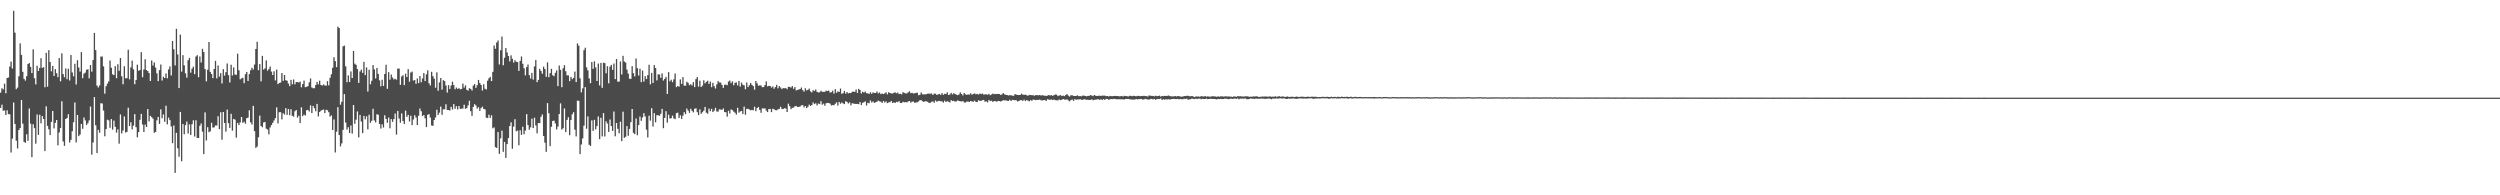 <?xml version="1.0" encoding="UTF-8"?>
<svg xmlns="http://www.w3.org/2000/svg" width="1920" height="150">
  <path d="M0 71.158h1v11.726H0zM1 67.789h1v12.578H1zM2 68.671h1v16.392H2zM3 64.252h1v20.532H3zM4 71.647h1v16.677H4zM5 59.926h1v24.813H5zM6 59.483h1v28.125H6zM7 51.131h1v36.676H7zM8 47.328h1v69.835H8zM9 52.656h1v53.777H9zM10 8.285h1v70.462H10zM11 25.105h1v70.069H11zM12 68.487h1v39.533H12zM13 67.295h1v46.747H13zM14 58.550h1v41.266H14zM15 33.315h1v65.050H15zM16 42.175h1v34.662H16zM17 55.150h1v39.852H17zM18 60.560h1v48.406H18zM19 61.877h1v47.781H19zM20 58.493h1v44.605H20zM21 49.201h1v58.990H21zM22 48.420h1v34.893H22zM23 51.365h1v43.633H23zM24 56.118h1v64.608H24zM25 37.882h1v57.550H25zM26 60.089h1v38.319H26zM27 64.793h1v45.551H27zM28 50.483h1v37.406H28zM29 54.480h1v49.082H29zM30 52.128h1v35.975H30zM31 44.700h1v50.005H31zM32 52.108h1v37.049H32zM33 51.633h1v39.744H33zM34 67.036h1v48.975H34zM35 40.600h1v41.039H35zM36 66.620h1v30.042H36zM37 38.526h1v60.741H37zM38 47.656h1v56.052H38zM39 54.774h1v38.889H39zM40 50.583h1v34.654H40zM41 58.318h1v40.283H41zM42 53.094h1v41.224H42zM43 56.201h1v35.954H43zM44 59.301h1v52.314H44zM45 44.585h1v57.135H45zM46 62.468h1v35.760H46zM47 40.977h1v36.799H47zM48 56.897h1v51.767H48zM49 59.343h1v52.644H49zM50 52.558h1v38.833H50zM51 60.804h1v29.757H51zM52 52.797h1v34.886H52zM53 61.811h1v47.674H53zM54 42.252h1v65.167H54zM55 55.668h1v45.092H55zM56 58.557h1v35.353H56zM57 48.989h1v29.681H57zM58 64.923h1v44.510H58zM59 46.213h1v42.088H59zM60 51.880h1v52.657H60zM61 54.979h1v48.349H61zM62 40.039h1v55.145H62zM63 60.049h1v38.884H63zM64 56.513h1v33.719H64zM65 55.741h1v36.738H65zM66 53.546h1v42.420H66zM67 53.217h1v41.393H67zM68 60.145h1v32.322H68zM69 49.918h1v31.905H69zM70 55.054h1v63.733H70zM71 46.140h1v63.304H71zM72 25.225h1v49.305H72zM73 38.506h1v57.766H73zM74 65.686h1v51.884H74zM75 67.196h1v32.535H75zM76 65.592h1v36.284H76zM77 43.492h1v35.765H77zM78 43.354h1v36.142H78zM79 50.946h1v33.985H79zM80 71.925h1v32.745H80zM81 66.221h1v32.882H81zM82 64.266h1v27.642H82zM83 62.497h1v29.995H83zM84 46.496h1v51.673H84zM85 52.043h1v39.407H85zM86 57.079h1v42.445H86zM87 57.727h1v34.916H87zM88 50.806h1v46.535H88zM89 60.068h1v41.770H89zM90 49.333h1v49.982H90zM91 54.354h1v56.007H91zM92 44.550h1v43.381H92zM93 58.555h1v43.958H93zM94 64.738h1v35.536H94zM95 50.906h1v38.525H95zM96 60.086h1v41.686H96zM97 60.064h1v41.205H97zM98 38.176h1v44.544H98zM99 60.920h1v35.892H99zM100 51.715h1v42.210H100zM101 46.550h1v52.820H101zM102 53.265h1v43.195H102zM103 64.686h1v22.981H103zM104 61.450h1v36.231H104zM105 49.653h1v55.802H105zM106 54.302h1v47.160H106zM107 53.808h1v38.208H107zM108 40.015h1v47.422H108zM109 59.307h1v36.310H109zM110 53.357h1v48.042H110zM111 45.503h1v50.198H111zM112 53.765h1v43.797H112zM113 54.618h1v29.130H113zM114 56.139h1v37.110H114zM115 62.168h1v26.746H115zM116 46.460h1v43.503H116zM117 50.311h1v40.890H117zM118 47.904h1v54.014H118zM119 51.900h1v49.416H119zM120 56.340h1v36.079H120zM121 62.307h1v27.483H121zM122 53.838h1v41.332H122zM123 49.573h1v34.464H123zM124 61.871h1v28.976H124zM125 58.889h1v29.039H125zM126 59.904h1v33.651H126zM127 56.420h1v24.798H127zM128 60.175h1v35.360H128zM129 53.293h1v37.087H129zM130 50.991h1v41.255H130zM131 57.941h1v39.158H131zM132 31.498h1v78.461H132zM133 37.852h1v58.496H133zM134 50.239h1v82.509H134zM135 22.123h1v79.894H135zM136 41.837h1v72.036H136zM137 67.639h1v52.758H137zM138 26.598h1v59.343H138zM139 54.998h1v68.838H139zM140 42.366h1v52.849H140zM141 50.163h1v52.939H141zM142 56.323h1v39.762H142zM143 59.660h1v33.744H143zM144 46.275h1v56.288H144zM145 44.440h1v51.102H145zM146 55.821h1v47.840H146zM147 52.746h1v42.679H147zM148 51.184h1v41.256H148zM149 56.957h1v47.893H149zM150 43.426h1v48.951H150zM151 42.377h1v63.551H151zM152 59.294h1v46.665H152zM153 43.362h1v53.245H153zM154 47.978h1v46.856H154zM155 37.459h1v63.654H155zM156 39.957h1v78.351H156zM157 53.086h1v33.218H157zM158 62.467h1v45.427H158zM159 53.541h1v44.173H159zM160 32.274h1v69.272H160zM161 55.195h1v45.634H161zM162 56.842h1v37.488H162zM163 60.027h1v37.952H163zM164 52.964h1v44.813H164zM165 46.741h1v49.566H165zM166 60.207h1v36.196H166zM167 50.288h1v38.973H167zM168 58.846h1v40.315H168zM169 56.142h1v30.086H169zM170 64.088h1v43.232H170zM171 53.109h1v32.886H171zM172 58.076h1v36.334H172zM173 55.385h1v45.752H173zM174 48.752h1v35.437H174zM175 57.694h1v36.945H175zM176 63.342h1v34.838H176zM177 49.717h1v37.665H177zM178 57.944h1v42.409H178zM179 51.748h1v39.603H179zM180 57.218h1v34.710H180zM181 57.448h1v48.272H181zM182 41.215h1v53.174H182zM183 53.951h1v42.110H183zM184 60.915h1v33.122H184zM185 60.237h1v29.634H185zM186 59.689h1v34.684H186zM187 63.912h1v29.546H187zM188 56.994h1v38.041H188zM189 55.236h1v35.566H189zM190 62.204h1v28.172H190zM191 56.942h1v27.817H191zM192 53.941h1v40.008H192zM193 52.007h1v43.605H193zM194 53.423h1v27.860H194zM195 49.549h1v51.145H195zM196 37.654h1v75.888H196zM197 32.044h1v80.564H197zM198 53.911h1v51.541H198zM199 49.242h1v39.547H199zM200 62.446h1v34.301H200zM201 42.884h1v54.836H201zM202 53.457h1v40.651H202zM203 52.507h1v41.115H203zM204 46.363h1v52.465H204zM205 54.291h1v45.240H205zM206 53.033h1v50.167H206zM207 51.086h1v46.784H207zM208 54.978h1v41.054H208zM209 57.596h1v36.788H209zM210 54.733h1v37.792H210zM211 61.764h1v28.969H211zM212 53.438h1v29.065H212zM213 64.613h1v30.149H213zM214 63.704h1v22.468H214zM215 63.458h1v22.703H215zM216 56.068h1v35.651H216zM217 62.120h1v24.877H217zM218 57.625h1v30.359H218zM219 61.603h1v21.460H219zM220 62.006h1v26.233H220zM221 64.154h1v19.575H221zM222 66.146h1v22.364H222zM223 61.355h1v22.573H223zM224 64.729h1v24.258H224zM225 61.032h1v28.506H225zM226 64.757h1v20.689H226zM227 63.047h1v21.412H227zM228 63.021h1v27.305H228zM229 63.340h1v25.554H229zM230 62.651h1v31.860H230zM231 67.090h1v15.347H231zM232 64.568h1v24.606H232zM233 61.906h1v26.120H233zM234 66.994h1v21.734H234zM235 66.736h1v17.931H235zM236 66.141h1v18.234H236zM237 63.235h1v22.384H237zM238 60.228h1v20.715H238zM239 67.173h1v19.672H239zM240 67.792h1v13.574H240zM241 67.745h1v15.418H241zM242 65.307h1v20.161H242zM243 62.945h1v16.850H243zM244 64.743h1v24.689H244zM245 61.949h1v24.121H245zM246 65.225h1v19.828H246zM247 65.670h1v18.758H247zM248 64.796h1v19.322H248zM249 65.609h1v21.220H249zM250 65.865h1v18.476H250zM251 62.378h1v22.314H251zM252 65.520h1v20.659H252zM253 59.737h1v29.831H253zM254 57.026h1v31.622H254zM255 52.039h1v47.831H255zM256 43.983h1v47.760H256zM257 46.974h1v70.099H257zM258 51.536h1v49.618H258zM259 20.439h1v61.827H259zM260 21.563h1v82.159H260zM261 80.388h1v32.036H261zM262 78.125h1v31.999H262zM263 35.576h1v64.159H263zM264 34.998h1v37.292H264zM265 50.930h1v43.198H265zM266 63.199h1v36.304H266zM267 57.926h1v39.778H267zM268 62.998h1v39.152H268zM269 54.828h1v41.532H269zM270 59.923h1v42.707H270zM271 39.150h1v41.484H271zM272 48.887h1v46.145H272zM273 49.805h1v42.100H273zM274 53.044h1v32.565H274zM275 63.703h1v41.797H275zM276 54.889h1v33.398H276zM277 53.433h1v39.911H277zM278 55.956h1v46.277H278zM279 47.521h1v41.532H279zM280 57.723h1v33.904H280zM281 51.756h1v37.573H281zM282 70.286h1v29.112H282zM283 53.535h1v34.591H283zM284 64.723h1v29.572H284zM285 62.051h1v30.725H285zM286 49.961h1v33.609H286zM287 53.278h1v39.199H287zM288 60.284h1v33.736H288zM289 52.188h1v35.585H289zM290 56.792h1v31.330H290zM291 61.716h1v33.573H291zM292 66.233h1v32.511H292zM293 61.257h1v34.236H293zM294 65.987h1v31.974H294zM295 56.779h1v31.765H295zM296 49.730h1v41.591H296zM297 68.218h1v26.070H297zM298 55.416h1v34.834H298zM299 61.160h1v37.384H299zM300 57.264h1v34.178H300zM301 59.523h1v34.065H301zM302 61.044h1v30.457H302zM303 60.447h1v26.757H303zM304 61.244h1v42.115H304zM305 52.754h1v32.459H305zM306 52.644h1v38.383H306zM307 65.194h1v29.074H307zM308 58.689h1v28.454H308zM309 57.796h1v35.110H309zM310 65.394h1v29.900H310zM311 56.553h1v28.424H311zM312 59.184h1v30.595H312zM313 53.071h1v35.152H313zM314 62.754h1v30.539H314zM315 55.711h1v33.195H315zM316 54.967h1v41.127H316zM317 61.850h1v29.924H317zM318 61.509h1v27.001H318zM319 64.337h1v25.933H319zM320 60.283h1v35.764H320zM321 63.779h1v25.117H321zM322 58.432h1v24.898H322zM323 63.191h1v22.275H323zM324 60.253h1v28.955H324zM325 56.131h1v32.208H325zM326 62.265h1v28.598H326zM327 57.106h1v40.519H327zM328 54.021h1v34.152H328zM329 63.941h1v23.734H329zM330 65.635h1v24.658H330zM331 55.155h1v41.189H331zM332 58.514h1v38.135H332zM333 60.415h1v31.770H333zM334 67.392h1v22.837H334zM335 55.569h1v28.713H335zM336 69.674h1v18.650H336zM337 63.335h1v23.204H337zM338 59.914h1v21.949H338zM339 68.812h1v19.352H339zM340 61.610h1v22.357H340zM341 62.259h1v21.660H341zM342 65.657h1v14.424H342zM343 71.053h1v13.452H343zM344 65.409h1v19.106H344zM345 68.298h1v16.572H345zM346 65.621h1v16.439H346zM347 62.741h1v21.396H347zM348 65.346h1v14.570H348zM349 68.550h1v15.015H349zM350 67.247h1v14.302H350zM351 68.299h1v15.738H351zM352 67.710h1v13.683H352zM353 68.583h1v15.027H353zM354 68.307h1v15.177H354zM355 64.206h1v19.100H355zM356 67.291h1v13.154H356zM357 65.556h1v18.010H357zM358 68.970h1v14.076H358zM359 69.585h1v11.359H359zM360 67.750h1v9.642H360zM361 68.227h1v17.183H361zM362 69.506h1v19.480H362zM363 65.738h1v16.404H363zM364 64.532h1v15.496H364zM365 67.462h1v13.525H365zM366 65.446h1v17.947H366zM367 61.385h1v20.967H367zM368 63.676h1v21.511H368zM369 65.282h1v17.705H369zM370 69.543h1v12.375H370zM371 64.671h1v19.012H371zM372 68.167h1v15.832H372zM373 68.734h1v21.612H373zM374 61.968h1v28.706H374zM375 60.104h1v28.031H375zM376 59.039h1v31.551H376zM377 62.273h1v26.282H377zM378 55.154h1v43.394H378zM379 34.996h1v62.832H379zM380 37.430h1v75.607H380zM381 32.678h1v80.943H381zM382 31.083h1v70.326H382zM383 49.514h1v68.630H383zM384 38.626h1v67.616H384zM385 28.036h1v72.316H385zM386 50.123h1v66.441H386zM387 44.315h1v64.673H387zM388 36.906h1v84.366H388zM389 40.361h1v70.330H389zM390 43.070h1v63.005H390zM391 47.160h1v49.643H391zM392 42.512h1v51.427H392zM393 45.158h1v69.086H393zM394 48.087h1v49.151H394zM395 46.281h1v45.255H395zM396 47.420h1v53.376H396zM397 47.679h1v52.636H397zM398 54.427h1v57.163H398zM399 46.731h1v53.338H399zM400 43.362h1v60.200H400zM401 48.941h1v48.368H401zM402 52.483h1v50.598H402zM403 57.899h1v42.381H403zM404 51.542h1v36.097H404zM405 49.547h1v46.484H405zM406 57.686h1v41.948H406zM407 60.243h1v37.558H407zM408 55.942h1v35.210H408zM409 61.135h1v37.235H409zM410 51.013h1v39.382H410zM411 46.142h1v50.217H411zM412 63.081h1v39.367H412zM413 61.337h1v33.128H413zM414 52.873h1v41.733H414zM415 54.505h1v35.180H415zM416 56.603h1v31.303H416zM417 51.174h1v53.255H417zM418 52.988h1v56.597H418zM419 58.973h1v57.639H419zM420 47.888h1v31.308H420zM421 59.292h1v27.636H421zM422 56.222h1v56.010H422zM423 52.856h1v44.504H423zM424 57.766h1v35.163H424zM425 58.503h1v34.101H425zM426 55.928h1v38.902H426zM427 54.046h1v45.397H427zM428 66.165h1v31.044H428zM429 50.340h1v37.274H429zM430 53.665h1v25.755H430zM431 66.991h1v32.539H431zM432 52.428h1v46.090H432zM433 50.057h1v33.255H433zM434 54.723h1v46.747H434zM435 57.871h1v34.249H435zM436 57.913h1v32.160H436zM437 62.326h1v41.483H437zM438 59.082h1v33.115H438zM439 60.780h1v27.013H439zM440 59.856h1v26.333H440zM441 55.009h1v44.567H441zM442 63.033h1v41.732H442zM443 33.350h1v43.957H443zM444 35.081h1v42.335H444zM445 60.150h1v58.173H445zM446 70.891h1v40.036H446zM447 67.898h1v38.411H447zM448 38.539h1v57.982H448zM449 36.652h1v30.285H449zM450 51.688h1v47.171H450zM451 54.072h1v35.316H451zM452 60.212h1v50.951H452zM453 63.896h1v48.186H453zM454 47.647h1v44.808H454zM455 52.891h1v47.606H455zM456 47.099h1v44.956H456zM457 51.787h1v47.584H457zM458 62.193h1v34.644H458zM459 48.807h1v40.653H459zM460 65.592h1v41.251H460zM461 48.355h1v42.118H461zM462 67.419h1v37.320H462zM463 48.136h1v38.675H463zM464 48.468h1v56.354H464zM465 56.249h1v36.914H465zM466 50.816h1v44.041H466zM467 63.996h1v37.337H467zM468 51.152h1v40.661H468zM469 49.806h1v47.005H469zM470 53.677h1v46.879H470zM471 48.807h1v36.866H471zM472 60.754h1v43.917H472zM473 45.375h1v49.088H473zM474 62.734h1v36.210H474zM475 62.669h1v39.697H475zM476 47.187h1v46.301H476zM477 57.207h1v51.199H477zM478 42.873h1v42.864H478zM479 47.248h1v58.625H479zM480 48.042h1v56.994H480zM481 53.432h1v43.462H481zM482 56.508h1v47.783H482zM483 60.493h1v38.536H483zM484 60.556h1v33.300H484zM485 50.817h1v32.906H485zM486 56.216h1v45.752H486zM487 58.693h1v44.336H487zM488 44.904h1v46.123H488zM489 52.390h1v51.473H489zM490 58.010h1v38.097H490zM491 52.788h1v36.710H491zM492 63.065h1v29.692H492zM493 54.154h1v36.066H493zM494 62.660h1v24.287H494zM495 58.461h1v30.969H495zM496 60.688h1v38.876H496zM497 57.695h1v47.877H497zM498 49.713h1v39.167H498zM499 64.789h1v27.867H499zM500 55.956h1v27.131H500zM501 63.729h1v33.432H501zM502 49.946h1v36.985H502zM503 52.248h1v41.697H503zM504 61.732h1v26.785H504zM505 57.111h1v31.341H505zM506 57.196h1v31.814H506zM507 59.790h1v27.595H507zM508 56.367h1v27.253H508zM509 61.872h1v36.604H509zM510 60.589h1v29.968H510zM511 59.024h1v26.399H511zM512 72.140h1v22.050H512zM513 55.422h1v32.699H513zM514 62.461h1v28.536H514zM515 61.243h1v29.545H515zM516 63.129h1v25.672H516zM517 60.948h1v29.947H517zM518 56.455h1v35.073H518zM519 66.929h1v20.004H519zM520 66.057h1v20.454H520zM521 66.583h1v24.061H521zM522 60.958h1v27.626H522zM523 64.402h1v26.956H523zM524 59.261h1v29.574H524zM525 65.782h1v20.375H525zM526 65.804h1v21.877H526zM527 62.793h1v20.596H527zM528 63.620h1v21.296H528zM529 65.425h1v21.252H529zM530 64.676h1v18.858H530zM531 65.658h1v19.497H531zM532 63.101h1v23.203H532zM533 66.932h1v16.630H533zM534 60.769h1v22.392H534zM535 59.209h1v26.962H535zM536 66.496h1v21.932H536zM537 61.973h1v21.979H537zM538 66.791h1v20.626H538zM539 65.764h1v20.473H539zM540 61.668h1v23.303H540zM541 64.024h1v18.094H541zM542 62.820h1v23.773H542zM543 61.981h1v25.296H543zM544 64.469h1v18.948H544zM545 62.605h1v22.798H545zM546 66.972h1v16.629H546zM547 63.595h1v22.493H547zM548 66.150h1v18.836H548zM549 68.004h1v14.841H549zM550 64.833h1v20.758H550zM551 62.300h1v23.426H551zM552 63.338h1v20.621H552zM553 63.424h1v20.717H553zM554 65.235h1v19.219H554zM555 67.491h1v15.790H555zM556 65.125h1v20.917H556zM557 64.987h1v21.308H557zM558 65.453h1v24.165H558zM559 62.605h1v22.470H559zM560 61.841h1v25.370H560zM561 63.841h1v20.203H561zM562 62.453h1v22.151H562zM563 65.480h1v20.237H563zM564 63.609h1v22.970H564zM565 63.306h1v24.719H565zM566 65.596h1v17.212H566zM567 62.142h1v24.412H567zM568 66.511h1v19.077H568zM569 63.455h1v21.745H569zM570 65.091h1v22.535H570zM571 65.532h1v16.317H571zM572 68.517h1v19.647H572zM573 63.308h1v20.303H573zM574 66.883h1v16.660H574zM575 65.501h1v18.616H575zM576 63.688h1v21.046H576zM577 65.156h1v19.207H577zM578 66.101h1v18.690H578zM579 68.866h1v13.117H579zM580 62.194h1v23.204H580zM581 64.023h1v18.952H581zM582 65.824h1v16.419H582zM583 65.537h1v18.881H583zM584 65.627h1v21.019H584zM585 66.969h1v16.250H585zM586 66.868h1v16.490H586zM587 65.351h1v17.832H587zM588 62.535h1v22.401H588zM589 66.325h1v19.735H589zM590 65.962h1v17.786H590zM591 66.033h1v17.650H591zM592 67.286h1v18.852H592zM593 66.376h1v17.179H593zM594 68.138h1v15.837H594zM595 66.870h1v17.739H595zM596 65.162h1v19.586H596zM597 67.847h1v16.152H597zM598 66.083h1v17.533H598zM599 67.152h1v14.802H599zM600 68.430h1v15.182H600zM601 67.624h1v16.155H601zM602 67.800h1v15.352H602zM603 67.644h1v15.641H603zM604 68.521h1v17.472H604zM605 66.642h1v12.954H605zM606 66.696h1v14.789H606zM607 67.263h1v16.605H607zM608 66.086h1v16.711H608zM609 68.188h1v14.453H609zM610 66.861h1v14.790H610zM611 69.417h1v11.960H611zM612 69.063h1v13.106H612zM613 68.708h1v13.426H613zM614 68.367h1v13.446H614zM615 67.250h1v13.635H615zM616 69.222h1v11.520H616zM617 70.362h1v12.170H617zM618 67.809h1v13.584H618zM619 69.403h1v13.619H619zM620 68.970h1v13.070H620zM621 68.058h1v12.341H621zM622 70.171h1v11.170H622zM623 70.979h1v9.737H623zM624 69.297h1v9.388H624zM625 69.828h1v10.112H625zM626 68.673h1v10.640H626zM627 70.497h1v10.499H627zM628 71.017h1v8.481H628zM629 70.860h1v9.093H629zM630 69.611h1v8.122H630zM631 70.528h1v9.921H631zM632 70.518h1v9.120H632zM633 70.522h1v10.755H633zM634 69.600h1v9.718H634zM635 69.896h1v9.142H635zM636 69.536h1v9.542H636zM637 71.078h1v8.514H637zM638 70.787h1v10.201H638zM639 69.651h1v11.057H639zM640 71.880h1v8.952H640zM641 68.458h1v11.198H641zM642 71.195h1v7.412H642zM643 70.130h1v10.976H643zM644 70.582h1v7.697H644zM645 67.969h1v11.706H645zM646 72.034h1v6.654H646zM647 71.506h1v7.886H647zM648 69.763h1v10.237H648zM649 71.921h1v5.777H649zM650 70.642h1v7.631H650zM651 71.751h1v7.685H651zM652 71.355h1v7.224H652zM653 71.478h1v9.416H653zM654 70.453h1v8.869H654zM655 70.368h1v9.132H655zM656 70.557h1v9.217H656zM657 68.686h1v11.117H657zM658 71.350h1v8.476H658zM659 68.194h1v11.819H659zM660 69.107h1v9.254H660zM661 71.845h1v8.858H661zM662 70.446h1v8.544H662zM663 71.048h1v7.509H663zM664 70.272h1v7.601H664zM665 71.575h1v9.485H665zM666 71.662h1v7.361H666zM667 72.151h1v7.167H667zM668 70.855h1v6.300H668zM669 72.081h1v6.599H669zM670 70.930h1v7.000H670zM671 71.349h1v7.646H671zM672 71.424h1v7.152H672zM673 70.235h1v7.840H673zM674 71.746h1v5.537H674zM675 71.034h1v6.799H675zM676 72.229h1v5.897H676zM677 71.839h1v7.211H677zM678 72.248h1v5.339H678zM679 71.747h1v6.983H679zM680 70.853h1v7.019H680zM681 72.450h1v6.752H681zM682 70.842h1v7.796H682zM683 71.403h1v7.072H683zM684 71.775h1v5.717H684zM685 71.848h1v7.198H685zM686 71.202h1v7.449H686zM687 70.969h1v8.136H687zM688 71.634h1v6.555H688zM689 71.039h1v7.473H689zM690 72.237h1v5.382H690zM691 72.011h1v7.027H691zM692 72.521h1v6.610H692zM693 70.756h1v7.448H693zM694 71.390h1v7.219H694zM695 71.786h1v6.671H695zM696 71.728h1v6.919H696zM697 70.903h1v7.027H697zM698 70.167h1v7.420H698zM699 71.590h1v7.275H699zM700 71.291h1v6.807H700zM701 71.786h1v6.190H701zM702 71.696h1v7.269H702zM703 71.323h1v7.446H703zM704 71.228h1v7.247H704zM705 73.118h1v4.773H705zM706 72.758h1v4.199H706zM707 71.032h1v5.936H707zM708 72.432h1v5.301H708zM709 72.496h1v5.815H709zM710 72.433h1v5.289H710zM711 72.299h1v5.600H711zM712 71.960h1v6.238H712zM713 71.861h1v7.230H713zM714 71.987h1v6.915H714zM715 71.787h1v6.382H715zM716 72.894h1v4.944H716zM717 71.880h1v7.000H717zM718 71.949h1v5.189H718zM719 72.933h1v5.201H719zM720 72.471h1v5.134H720zM721 72.124h1v5.340H721zM722 72.900h1v4.920H722zM723 71.496h1v6.321H723zM724 72.814h1v5.987H724zM725 72.016h1v5.226H725zM726 72.232h1v6.106H726zM727 70.901h1v6.793H727zM728 72.960h1v5.173H728zM729 72.529h1v6.141H729zM730 71.336h1v5.559H730zM731 72.560h1v5.066H731zM732 71.562h1v5.847H732zM733 72.262h1v5.806H733zM734 72.653h1v5.178H734zM735 73.099h1v3.981H735zM736 72.534h1v5.044H736zM737 70.893h1v6.867H737zM738 72.169h1v5.784H738zM739 73.243h1v4.272H739zM740 71.397h1v7.224H740zM741 72.410h1v6.316H741zM742 72.845h1v5.173H742zM743 72.507h1v5.475H743zM744 72.638h1v5.648H744zM745 71.628h1v5.941H745zM746 72.734h1v5.170H746zM747 72.079h1v6.050H747zM748 71.803h1v5.457H748zM749 72.395h1v5.819H749zM750 72.104h1v6.262H750zM751 72.599h1v4.427H751zM752 71.850h1v5.619H752zM753 72.268h1v5.177H753zM754 71.810h1v5.101H754zM755 72.649h1v4.083H755zM756 72.507h1v5.612H756zM757 72.402h1v5.409H757zM758 72.824h1v5.762H758zM759 72.049h1v4.684H759zM760 73.112h1v4.550H760zM761 72.566h1v4.760H761zM762 71.833h1v6.398H762zM763 72.361h1v5.254H763zM764 72.098h1v5.579H764zM765 72.227h1v5.880H765zM766 72.110h1v5.404H766zM767 72.267h1v5.376H767zM768 72.879h1v5.101H768zM769 72.510h1v5.048H769zM770 71.473h1v5.421H770zM771 72.416h1v4.741H771zM772 72.792h1v4.270H772zM773 72.971h1v4.443H773zM774 73.384h1v4.156H774zM775 73.074h1v3.522H775zM776 73.141h1v4.416H776zM777 73.469h1v3.235H777zM778 73.558h1v3.320H778zM779 72.259h1v4.671H779zM780 72.640h1v4.363H780zM781 72.965h1v4.938H781zM782 72.975h1v4.660H782zM783 72.966h1v4.057H783zM784 71.957h1v4.888H784zM785 72.625h1v4.894H785zM786 72.927h1v3.579H786zM787 72.645h1v5.048H787zM788 73.090h1v3.719H788zM789 73.561h1v3.757H789zM790 72.854h1v5.007H790zM791 72.945h1v3.958H791zM792 73.155h1v4.271H792zM793 73.098h1v3.371H793zM794 73.510h1v3.153H794zM795 73.034h1v3.910H795zM796 73.084h1v3.584H796zM797 73.205h1v3.532H797zM798 72.947h1v3.526H798zM799 73.383h1v3.636H799zM800 73.094h1v4.040H800zM801 73.358h1v3.551H801zM802 73.473h1v3.386H802zM803 73.678h1v3.847H803zM804 73.428h1v2.787H804zM805 72.964h1v3.545H805zM806 73.336h1v3.362H806zM807 73.051h1v3.327H807zM808 73.572h1v3.255H808zM809 73.085h1v3.380H809zM810 72.555h1v4.420H810zM811 72.694h1v4.366H811zM812 73.829h1v3.298H812zM813 73.309h1v3.100H813zM814 73.050h1v3.828H814zM815 73.788h1v2.863H815zM816 73.348h1v2.706H816zM817 73.819h1v2.659H817zM818 72.964h1v3.643H818zM819 72.230h1v4.069H819zM820 73.496h1v3.654H820zM821 74.114h1v3.723H821zM822 73.175h1v3.681H822zM823 73.104h1v3.342H823zM824 73.658h1v3.806H824zM825 73.736h1v2.381H825zM826 73.689h1v2.959H826zM827 73.224h1v3.106H827zM828 73.888h1v2.630H828zM829 73.688h1v2.378H829zM830 73.969h1v2.654H830zM831 73.401h1v3.307H831zM832 73.427h1v2.745H832zM833 73.706h1v2.734H833zM834 73.986h1v2.587H834zM835 73.698h1v2.963H835zM836 73.622h1v3.116H836zM837 73.059h1v3.669H837zM838 73.308h1v2.965H838zM839 73.849h1v3.153H839zM840 72.981h1v3.621H840zM841 73.503h1v3.094H841zM842 73.736h1v2.592H842zM843 73.595h1v2.592H843zM844 73.449h1v3.231H844zM845 73.675h1v2.572H845zM846 73.405h1v3.470H846zM847 73.440h1v2.670H847zM848 73.438h1v3.312H848zM849 73.829h1v2.066H849zM850 73.751h1v2.272H850zM851 74.084h1v2.555H851zM852 73.644h1v2.611H852zM853 73.831h1v2.259H853zM854 73.868h1v2.338H854zM855 73.743h1v2.159H855zM856 73.602h1v2.528H856zM857 73.766h1v2.433H857zM858 73.720h1v2.575H858zM859 73.958h1v2.208H859zM860 73.945h1v2.360H860zM861 73.668h1v2.589H861zM862 74.127h1v2.145H862zM863 73.598h1v2.868H863zM864 73.804h1v2.194H864zM865 73.839h1v2.123H865zM866 74.111h1v1.846H866zM867 73.592h1v2.644H867zM868 73.632h1v2.682H868zM869 73.879h1v2.608H869zM870 73.501h1v2.962H870zM871 73.714h1v2.856H871zM872 73.969h1v2.080H872zM873 73.634h1v2.690H873zM874 73.614h1v2.539H874zM875 73.896h1v2.224H875zM876 73.659h1v2.298H876zM877 73.764h1v2.666H877zM878 73.548h1v2.876H878zM879 73.796h1v2.089H879zM880 73.816h1v2.363H880zM881 74.152h1v2.253H881zM882 73.283h1v3.206H882zM883 73.535h1v2.543H883zM884 73.633h1v2.300H884zM885 73.686h1v2.708H885zM886 73.974h1v1.943H886zM887 73.523h1v3.138H887zM888 73.896h1v2.235H888zM889 73.733h1v2.202H889zM890 73.428h1v2.677H890zM891 74.202h1v1.415H891zM892 73.670h1v3.091H892zM893 73.818h1v2.439H893zM894 73.560h1v2.979H894zM895 73.716h1v2.508H895zM896 73.600h1v2.794H896zM897 73.330h1v2.858H897zM898 73.792h1v2.756H898zM899 74.011h1v2.068H899zM900 73.976h1v2.067H900zM901 74.010h1v1.894H901zM902 73.712h1v2.438H902zM903 74.082h1v1.983H903zM904 73.770h1v2.156H904zM905 73.838h1v2.523H905zM906 74.155h1v1.776H906zM907 74.242h1v2.060H907zM908 74.127h1v2.041H908zM909 73.757h1v2.049H909zM910 73.769h1v2.322H910zM911 73.591h1v2.152H911zM912 73.598h1v2.991H912zM913 73.950h1v2.327H913zM914 73.923h1v2.239H914zM915 73.739h1v1.860H915zM916 74.164h1v1.847H916zM917 74.530h1v1.532H917zM918 73.985h1v1.718H918zM919 74.136h1v1.963H919zM920 74.067h1v1.643H920zM921 74.349h1v1.378H921zM922 73.838h1v2.389H922zM923 73.998h1v1.864H923zM924 74.195h1v1.832H924zM925 73.662h1v2.429H925zM926 74.233h1v1.501H926zM927 73.959h1v2.169H927zM928 74.132h1v1.902H928zM929 74.294h1v1.607H929zM930 74.007h1v1.881H930zM931 73.954h1v2.061H931zM932 74.008h1v1.961H932zM933 74.106h1v2.047H933zM934 74.338h1v2.033H934zM935 73.953h1v2.053H935zM936 74.313h1v1.791H936zM937 73.964h1v1.987H937zM938 73.972h1v2.150H938zM939 74.130h1v1.893H939zM940 74.078h1v1.686H940zM941 73.934h1v1.908H941zM942 74.152h1v1.768H942zM943 74.020h1v2.167H943zM944 74.166h1v1.766H944zM945 74.189h1v1.550H945zM946 74.433h1v1.513H946zM947 74.047h1v1.836H947zM948 74.133h1v1.451H948zM949 74.314h1v1.670H949zM950 73.897h1v1.633H950zM951 73.958h1v2.317H951zM952 73.900h1v1.783H952zM953 74.066h1v1.729H953zM954 74.095h1v1.594H954zM955 74.140h1v1.689H955zM956 73.988h1v1.541H956zM957 73.954h1v2.206H957zM958 74.047h1v2.188H958zM959 74.381h1v1.585H959zM960 74.183h1v1.404H960zM961 74.314h1v1.516H961zM962 74.050h1v1.769H962zM963 74.100h1v1.873H963zM964 74.025h1v1.711H964zM965 73.948h1v1.904H965zM966 74.436h1v1.361H966zM967 74.399h1v1.466H967zM968 74.242h1v1.357H968zM969 74.132h1v1.575H969zM970 74.181h1v1.576H970zM971 74.088h1v1.822H971zM972 74.138h1v1.751H972zM973 74.222h1v1.574H973zM974 74.186h1v1.441H974zM975 73.971h1v1.875H975zM976 74.318h1v1.908H976zM977 74.165h1v1.526H977zM978 74.316h1v1.385H978zM979 73.924h1v1.821H979zM980 74.364h1v1.181H980zM981 74.070h1v1.728H981zM982 73.871h1v1.704H982zM983 74.302h1v1.218H983zM984 74.103h1v1.597H984zM985 74.110h1v1.504H985zM986 74.363h1v1.151H986zM987 74.437h1v1.548H987zM988 74.017h1v1.992H988zM989 74.341h1v1.275H989zM990 74.427h1v1.408H990zM991 74.270h1v1.392H991zM992 74.306h1v1.418H992zM993 74.403h1v1.169H993zM994 74.477h1v1.285H994zM995 74.157h1v1.778H995zM996 74.365h1v1.456H996zM997 74.430h1v1.145H997zM998 74.330h1v1.312H998zM999 74.232h1v1.356H999zM1000 74.225h1v1.550H1000zM1001 74.368h1v1.207H1001zM1002 74.511h1v1.198H1002zM1003 74.349h1v1.382H1003zM1004 74.239h1v1.389H1004zM1005 74.325h1v1.191H1005zM1006 74.435h1v1.089H1006zM1007 74.189h1v1.331H1007zM1008 74.311h1v1.591H1008zM1009 74.332h1v1.521H1009zM1010 74.251h1v1.387H1010zM1011 74.515h1v1.157H1011zM1012 74.539h1v1.029H1012zM1013 74.518h1v1.167H1013zM1014 74.571h1v1.000H1014zM1015 74.329h1v1.119H1015zM1016 74.363h1v1.124H1016zM1017 74.526h1v1.033H1017zM1018 74.366h1v1.087H1018zM1019 74.337h1v1.227H1019zM1020 74.495h1v1.330H1020zM1021 74.526h1v1.170H1021zM1022 74.233h1v1.161H1022zM1023 74.523h1v1.037H1023zM1024 74.392h1v1.188H1024zM1025 74.411h1v1.057H1025zM1026 74.666h1v1.000H1026zM1027 74.231h1v1.461H1027zM1028 74.462h1v1.101H1028zM1029 74.511h1v1.060H1029zM1030 74.111h1v1.291H1030zM1031 74.505h1v1.032H1031zM1032 74.370h1v1.160H1032zM1033 74.466h1v1.021H1033zM1034 74.231h1v1.317H1034zM1035 74.480h1v1.289H1035zM1036 74.482h1v1.000H1036zM1037 74.181h1v1.274H1037zM1038 74.627h1v1.190H1038zM1039 74.524h1v1.003H1039zM1040 74.356h1v1.153H1040zM1041 74.391h1v1.078H1041zM1042 74.619h1v1.000H1042zM1043 74.507h1v1.021H1043zM1044 74.412h1v1.113H1044zM1045 74.545h1v1.000H1045zM1046 74.627h1v1.000H1046zM1047 74.526h1v1.000H1047zM1048 74.557h1v1.000H1048zM1049 74.481h1v1.000H1049zM1050 74.633h1v1.000H1050zM1051 74.497h1v1.000H1051zM1052 74.614h1v1.000H1052zM1053 74.602h1v1.000H1053zM1054 74.550h1v1.000H1054zM1055 74.492h1v1.247H1055zM1056 74.574h1v1.000H1056zM1057 74.627h1v1.000H1057zM1058 74.582h1v1.000H1058zM1059 74.506h1v1.000H1059zM1060 74.545h1v1.000H1060zM1061 74.733h1v1.000H1061zM1062 74.512h1v1.000H1062zM1063 74.492h1v1.000H1063zM1064 74.469h1v1.000H1064zM1065 74.580h1v1.000H1065zM1066 74.650h1v1.000H1066zM1067 74.735h1v1.000H1067zM1068 74.647h1v1.000H1068zM1069 74.501h1v1.000H1069zM1070 74.534h1v1.000H1070zM1071 74.581h1v1.000H1071zM1072 74.648h1v1.000H1072zM1073 74.619h1v1.000H1073zM1074 74.639h1v1.000H1074zM1075 74.598h1v1.000H1075zM1076 74.614h1v1.000H1076zM1077 74.660h1v1.000H1077zM1078 74.641h1v1.000H1078zM1079 74.602h1v1.000H1079zM1080 74.564h1v1.000H1080zM1081 74.664h1v1.000H1081zM1082 74.566h1v1.000H1082zM1083 74.770h1v1.000H1083zM1084 74.626h1v1.000H1084zM1085 74.654h1v1.000H1085zM1086 74.749h1v1.000H1086zM1087 74.616h1v1.000H1087zM1088 74.602h1v1.000H1088zM1089 74.646h1v1.000H1089zM1090 74.551h1v1.000H1090zM1091 74.783h1v1.000H1091zM1092 74.637h1v1.000H1092zM1093 74.638h1v1.000H1093zM1094 74.714h1v1.000H1094zM1095 74.513h1v1.000H1095zM1096 74.720h1v1.000H1096zM1097 74.671h1v1.000H1097zM1098 74.819h1v1.000H1098zM1099 74.751h1v1.000H1099zM1100 74.729h1v1.000H1100zM1101 74.611h1v1.000H1101zM1102 74.643h1v1.000H1102zM1103 74.638h1v1.000H1103zM1104 74.646h1v1.000H1104zM1105 74.759h1v1.000H1105zM1106 74.616h1v1.000H1106zM1107 74.759h1v1.000H1107zM1108 74.644h1v1.000H1108zM1109 74.569h1v1.000H1109zM1110 74.681h1v1.000H1110zM1111 74.662h1v1.000H1111zM1112 74.817h1v1.000H1112zM1113 74.664h1v1.000H1113zM1114 74.724h1v1.000H1114zM1115 74.752h1v1.000H1115zM1116 74.706h1v1.000H1116zM1117 74.753h1v1.000H1117zM1118 74.736h1v1.000H1118zM1119 74.675h1v1.000H1119zM1120 74.739h1v1.000H1120zM1121 74.680h1v1.000H1121zM1122 74.804h1v1.000H1122zM1123 74.672h1v1.000H1123zM1124 74.751h1v1.000H1124zM1125 74.649h1v1.000H1125zM1126 74.695h1v1.000H1126zM1127 74.616h1v1.000H1127zM1128 74.587h1v1.000H1128zM1129 74.684h1v1.000H1129zM1130 74.790h1v1.000H1130zM1131 74.721h1v1.000H1131zM1132 74.795h1v1.000H1132zM1133 74.742h1v1.000H1133zM1134 74.629h1v1.000H1134zM1135 74.657h1v1.000H1135zM1136 74.642h1v1.000H1136zM1137 74.628h1v1.000H1137zM1138 74.756h1v1.000H1138zM1139 74.820h1v1.000H1139zM1140 74.686h1v1.000H1140zM1141 74.727h1v1.000H1141zM1142 74.880h1v1.000H1142zM1143 74.793h1v1.000H1143zM1144 74.764h1v1.000H1144zM1145 74.812h1v1.000H1145zM1146 74.703h1v1.000H1146zM1147 74.734h1v1.000H1147zM1148 74.743h1v1.000H1148zM1149 74.737h1v1.000H1149zM1150 74.699h1v1.000H1150zM1151 74.799h1v1.000H1151zM1152 74.798h1v1.000H1152zM1153 74.741h1v1.000H1153zM1154 74.808h1v1.000H1154zM1155 74.709h1v1.000H1155zM1156 74.783h1v1.000H1156zM1157 74.834h1v1.000H1157zM1158 74.766h1v1.000H1158zM1159 74.685h1v1.000H1159zM1160 74.735h1v1.000H1160zM1161 74.765h1v1.000H1161zM1162 74.822h1v1.000H1162zM1163 74.834h1v1.000H1163zM1164 74.703h1v1.000H1164zM1165 74.738h1v1.000H1165zM1166 74.794h1v1.000H1166zM1167 74.740h1v1.000H1167zM1168 74.830h1v1.000H1168zM1169 74.782h1v1.000H1169zM1170 74.793h1v1.000H1170zM1171 74.879h1v1.000H1171zM1172 74.759h1v1.000H1172zM1173 74.766h1v1.000H1173zM1174 74.822h1v1.000H1174zM1175 74.830h1v1.000H1175zM1176 74.791h1v1.000H1176zM1177 74.753h1v1.000H1177zM1178 74.823h1v1.000H1178zM1179 74.686h1v1.000H1179zM1180 74.796h1v1.000H1180zM1181 74.815h1v1.000H1181zM1182 74.847h1v1.000H1182zM1183 74.774h1v1.000H1183zM1184 74.849h1v1.000H1184zM1185 74.721h1v1.000H1185zM1186 74.800h1v1.000H1186zM1187 74.716h1v1.000H1187zM1188 74.784h1v1.000H1188zM1189 74.786h1v1.000H1189zM1190 74.718h1v1.000H1190zM1191 74.782h1v1.000H1191zM1192 74.879h1v1.000H1192zM1193 74.752h1v1.000H1193zM1194 74.771h1v1.000H1194zM1195 74.819h1v1.000H1195zM1196 74.837h1v1.000H1196zM1197 74.788h1v1.000H1197zM1198 74.772h1v1.000H1198zM1199 74.833h1v1.000H1199zM1200 74.826h1v1.000H1200zM1201 74.847h1v1.000H1201zM1202 74.814h1v1.000H1202zM1203 74.866h1v1.000H1203zM1204 74.814h1v1.000H1204zM1205 74.852h1v1.000H1205zM1206 74.822h1v1.000H1206zM1207 74.884h1v1.000H1207zM1208 74.837h1v1.000H1208zM1209 74.781h1v1.000H1209zM1210 74.879h1v1.000H1210zM1211 74.872h1v1.000H1211zM1212 74.842h1v1.000H1212zM1213 74.900h1v1.000H1213zM1214 74.841h1v1.000H1214zM1215 74.831h1v1.000H1215zM1216 74.884h1v1.000H1216zM1217 74.823h1v1.000H1217zM1218 74.797h1v1.000H1218zM1219 74.877h1v1.000H1219zM1220 74.819h1v1.000H1220zM1221 74.873h1v1.000H1221zM1222 74.777h1v1.000H1222zM1223 74.848h1v1.000H1223zM1224 74.872h1v1.000H1224zM1225 74.822h1v1.000H1225zM1226 74.864h1v1.000H1226zM1227 74.848h1v1.000H1227zM1228 74.844h1v1.000H1228zM1229 74.853h1v1.000H1229zM1230 74.828h1v1.000H1230zM1231 74.791h1v1.000H1231zM1232 74.815h1v1.000H1232zM1233 74.894h1v1.000H1233zM1234 74.803h1v1.000H1234zM1235 74.772h1v1.000H1235zM1236 74.909h1v1.000H1236zM1237 74.838h1v1.000H1237zM1238 74.844h1v1.000H1238zM1239 74.864h1v1.000H1239zM1240 74.870h1v1.000H1240zM1241 74.857h1v1.000H1241zM1242 74.802h1v1.000H1242zM1243 74.886h1v1.000H1243zM1244 74.887h1v1.000H1244zM1245 74.856h1v1.000H1245zM1246 74.873h1v1.000H1246zM1247 74.871h1v1.000H1247zM1248 74.820h1v1.000H1248zM1249 74.840h1v1.000H1249zM1250 74.890h1v1.000H1250zM1251 74.879h1v1.000H1251zM1252 74.876h1v1.000H1252zM1253 74.851h1v1.000H1253zM1254 74.905h1v1.000H1254zM1255 74.859h1v1.000H1255zM1256 74.843h1v1.000H1256zM1257 74.904h1v1.000H1257zM1258 74.907h1v1.000H1258zM1259 74.890h1v1.000H1259zM1260 74.927h1v1.000H1260zM1261 74.866h1v1.000H1261zM1262 74.859h1v1.000H1262zM1263 74.904h1v1.000H1263zM1264 74.855h1v1.000H1264zM1265 74.863h1v1.000H1265zM1266 74.914h1v1.000H1266zM1267 74.871h1v1.000H1267zM1268 74.851h1v1.000H1268zM1269 74.923h1v1.000H1269zM1270 74.892h1v1.000H1270zM1271 74.866h1v1.000H1271zM1272 74.912h1v1.000H1272zM1273 74.911h1v1.000H1273zM1274 74.811h1v1.000H1274zM1275 74.873h1v1.000H1275zM1276 74.888h1v1.000H1276zM1277 74.863h1v1.000H1277zM1278 74.880h1v1.000H1278zM1279 74.921h1v1.000H1279zM1280 74.900h1v1.000H1280zM1281 74.908h1v1.000H1281zM1282 74.904h1v1.000H1282zM1283 74.890h1v1.000H1283zM1284 74.918h1v1.000H1284zM1285 74.874h1v1.000H1285zM1286 74.851h1v1.000H1286zM1287 74.911h1v1.000H1287zM1288 74.907h1v1.000H1288zM1289 74.876h1v1.000H1289zM1290 74.907h1v1.000H1290zM1291 74.871h1v1.000H1291zM1292 74.878h1v1.000H1292zM1293 74.877h1v1.000H1293zM1294 74.911h1v1.000H1294zM1295 74.890h1v1.000H1295zM1296 74.921h1v1.000H1296zM1297 74.889h1v1.000H1297zM1298 74.904h1v1.000H1298zM1299 74.918h1v1.000H1299zM1300 74.896h1v1.000H1300zM1301 74.850h1v1.000H1301zM1302 74.922h1v1.000H1302zM1303 74.897h1v1.000H1303zM1304 74.882h1v1.000H1304zM1305 74.922h1v1.000H1305zM1306 74.899h1v1.000H1306zM1307 74.917h1v1.000H1307zM1308 74.916h1v1.000H1308zM1309 74.925h1v1.000H1309zM1310 74.949h1v1.000H1310zM1311 74.926h1v1.000H1311zM1312 74.932h1v1.000H1312zM1313 74.939h1v1.000H1313zM1314 74.914h1v1.000H1314zM1315 74.900h1v1.000H1315zM1316 74.891h1v1.000H1316zM1317 74.967h1v1.000H1317zM1318 74.913h1v1.000H1318zM1319 74.907h1v1.000H1319zM1320 74.898h1v1.000H1320zM1321 74.921h1v1.000H1321zM1322 74.931h1v1.000H1322zM1323 74.945h1v1.000H1323zM1324 74.932h1v1.000H1324zM1325 74.923h1v1.000H1325zM1326 74.942h1v1.000H1326zM1327 74.904h1v1.000H1327zM1328 74.903h1v1.000H1328zM1329 74.923h1v1.000H1329zM1330 74.925h1v1.000H1330zM1331 74.899h1v1.000H1331zM1332 74.943h1v1.000H1332zM1333 74.918h1v1.000H1333zM1334 74.934h1v1.000H1334zM1335 74.924h1v1.000H1335zM1336 74.924h1v1.000H1336zM1337 74.928h1v1.000H1337zM1338 74.900h1v1.000H1338zM1339 74.927h1v1.000H1339zM1340 74.942h1v1.000H1340zM1341 74.911h1v1.000H1341zM1342 74.951h1v1.000H1342zM1343 74.910h1v1.000H1343zM1344 74.922h1v1.000H1344zM1345 74.956h1v1.000H1345zM1346 74.916h1v1.000H1346zM1347 74.937h1v1.000H1347zM1348 74.927h1v1.000H1348zM1349 74.942h1v1.000H1349zM1350 74.961h1v1.000H1350zM1351 74.939h1v1.000H1351zM1352 74.921h1v1.000H1352zM1353 74.936h1v1.000H1353zM1354 74.950h1v1.000H1354zM1355 74.944h1v1.000H1355zM1356 74.950h1v1.000H1356zM1357 74.947h1v1.000H1357zM1358 74.946h1v1.000H1358zM1359 74.944h1v1.000H1359zM1360 74.954h1v1.000H1360zM1361 74.980h1v1.000H1361zM1362 74.929h1v1.000H1362zM1363 74.944h1v1.000H1363zM1364 74.947h1v1.000H1364zM1365 74.935h1v1.000H1365zM1366 74.918h1v1.000H1366zM1367 74.944h1v1.000H1367zM1368 74.938h1v1.000H1368zM1369 74.939h1v1.000H1369zM1370 74.920h1v1.000H1370zM1371 74.953h1v1.000H1371zM1372 74.950h1v1.000H1372zM1373 74.940h1v1.000H1373zM1374 74.956h1v1.000H1374zM1375 74.955h1v1.000H1375zM1376 74.940h1v1.000H1376zM1377 74.945h1v1.000H1377zM1378 74.944h1v1.000H1378zM1379 74.954h1v1.000H1379zM1380 74.938h1v1.000H1380zM1381 74.945h1v1.000H1381zM1382 74.949h1v1.000H1382zM1383 74.949h1v1.000H1383zM1384 74.929h1v1.000H1384zM1385 74.930h1v1.000H1385zM1386 74.954h1v1.000H1386zM1387 74.966h1v1.000H1387zM1388 74.945h1v1.000H1388zM1389 74.933h1v1.000H1389zM1390 74.946h1v1.000H1390zM1391 74.955h1v1.000H1391zM1392 74.952h1v1.000H1392zM1393 74.960h1v1.000H1393zM1394 74.957h1v1.000H1394zM1395 74.927h1v1.000H1395zM1396 74.948h1v1.000H1396zM1397 74.978h1v1.000H1397zM1398 74.961h1v1.000H1398zM1399 74.947h1v1.000H1399zM1400 74.952h1v1.000H1400zM1401 74.958h1v1.000H1401zM1402 74.951h1v1.000H1402zM1403 74.961h1v1.000H1403zM1404 74.940h1v1.000H1404zM1405 74.953h1v1.000H1405zM1406 74.966h1v1.000H1406zM1407 74.972h1v1.000H1407zM1408 74.962h1v1.000H1408zM1409 74.980h1v1.000H1409zM1410 74.942h1v1.000H1410zM1411 74.958h1v1.000H1411zM1412 74.970h1v1.000H1412zM1413 74.947h1v1.000H1413zM1414 74.954h1v1.000H1414zM1415 74.961h1v1.000H1415zM1416 74.961h1v1.000H1416zM1417 74.964h1v1.000H1417zM1418 74.953h1v1.000H1418zM1419 74.948h1v1.000H1419zM1420 74.963h1v1.000H1420zM1421 74.961h1v1.000H1421zM1422 74.971h1v1.000H1422zM1423 74.959h1v1.000H1423zM1424 74.959h1v1.000H1424zM1425 74.963h1v1.000H1425zM1426 74.968h1v1.000H1426zM1427 74.961h1v1.000H1427zM1428 74.969h1v1.000H1428zM1429 74.972h1v1.000H1429zM1430 74.964h1v1.000H1430zM1431 74.969h1v1.000H1431zM1432 74.982h1v1.000H1432zM1433 74.968h1v1.000H1433zM1434 74.973h1v1.000H1434zM1435 74.968h1v1.000H1435zM1436 74.971h1v1.000H1436zM1437 74.968h1v1.000H1437zM1438 74.973h1v1.000H1438zM1439 74.948h1v1.000H1439zM1440 74.969h1v1.000H1440zM1441 74.969h1v1.000H1441zM1442 74.962h1v1.000H1442zM1443 74.970h1v1.000H1443zM1444 74.969h1v1.000H1444zM1445 74.976h1v1.000H1445zM1446 74.969h1v1.000H1446zM1447 74.973h1v1.000H1447zM1448 74.967h1v1.000H1448zM1449 74.981h1v1.000H1449zM1450 74.981h1v1.000H1450zM1451 74.963h1v1.000H1451zM1452 74.970h1v1.000H1452zM1453 74.977h1v1.000H1453zM1454 74.973h1v1.000H1454zM1455 74.969h1v1.000H1455zM1456 74.974h1v1.000H1456zM1457 74.971h1v1.000H1457zM1458 74.970h1v1.000H1458zM1459 74.980h1v1.000H1459zM1460 74.976h1v1.000H1460zM1461 74.959h1v1.000H1461zM1462 74.978h1v1.000H1462zM1463 74.982h1v1.000H1463zM1464 74.981h1v1.000H1464zM1465 74.980h1v1.000H1465zM1466 74.984h1v1.000H1466zM1467 74.972h1v1.000H1467zM1468 74.984h1v1.000H1468zM1469 74.982h1v1.000H1469zM1470 74.977h1v1.000H1470zM1471 74.979h1v1.000H1471zM1472 74.980h1v1.000H1472zM1473 74.974h1v1.000H1473zM1474 74.973h1v1.000H1474zM1475 74.979h1v1.000H1475zM1476 74.979h1v1.000H1476zM1477 74.985h1v1.000H1477zM1478 74.987h1v1.000H1478zM1479 74.978h1v1.000H1479zM1480 74.977h1v1.000H1480zM1481 74.972h1v1.000H1481zM1482 74.979h1v1.000H1482zM1483 74.980h1v1.000H1483zM1484 74.978h1v1.000H1484zM1485 74.986h1v1.000H1485zM1486 74.978h1v1.000H1486zM1487 74.973h1v1.000H1487zM1488 74.978h1v1.000H1488zM1489 74.981h1v1.000H1489zM1490 74.983h1v1.000H1490zM1491 74.980h1v1.000H1491zM1492 74.981h1v1.000H1492zM1493 74.986h1v1.000H1493zM1494 74.983h1v1.000H1494zM1495 74.988h1v1.000H1495zM1496 74.985h1v1.000H1496zM1497 74.980h1v1.000H1497zM1498 74.978h1v1.000H1498zM1499 74.975h1v1.000H1499zM1500 74.978h1v1.000H1500zM1501 74.978h1v1.000H1501zM1502 74.985h1v1.000H1502zM1503 74.982h1v1.000H1503zM1504 74.979h1v1.000H1504zM1505 74.981h1v1.000H1505zM1506 74.988h1v1.000H1506zM1507 74.985h1v1.000H1507zM1508 74.988h1v1.000H1508zM1509 74.985h1v1.000H1509zM1510 74.992h1v1.000H1510zM1511 74.986h1v1.000H1511zM1512 74.987h1v1.000H1512zM1513 74.986h1v1.000H1513zM1514 74.984h1v1.000H1514zM1515 74.984h1v1.000H1515zM1516 74.986h1v1.000H1516zM1517 74.990h1v1.000H1517zM1518 74.985h1v1.000H1518zM1519 74.981h1v1.000H1519zM1520 74.988h1v1.000H1520zM1521 74.987h1v1.000H1521zM1522 74.990h1v1.000H1522zM1523 74.980h1v1.000H1523zM1524 74.983h1v1.000H1524zM1525 74.991h1v1.000H1525zM1526 74.991h1v1.000H1526zM1527 74.985h1v1.000H1527zM1528 74.987h1v1.000H1528zM1529 74.989h1v1.000H1529zM1530 74.990h1v1.000H1530zM1531 74.990h1v1.000H1531zM1532 74.988h1v1.000H1532zM1533 74.994h1v1.000H1533zM1534 74.987h1v1.000H1534zM1535 74.990h1v1.000H1535zM1536 74.989h1v1.000H1536zM1537 74.987h1v1.000H1537zM1538 74.987h1v1.000H1538zM1539 74.987h1v1.000H1539zM1540 74.989h1v1.000H1540zM1541 74.992h1v1.000H1541zM1542 74.992h1v1.000H1542zM1543 74.992h1v1.000H1543zM1544 74.993h1v1.000H1544zM1545 74.992h1v1.000H1545zM1546 74.993h1v1.000H1546zM1547 74.991h1v1.000H1547zM1548 74.985h1v1.000H1548zM1549 74.987h1v1.000H1549zM1550 74.992h1v1.000H1550zM1551 74.994h1v1.000H1551zM1552 74.992h1v1.000H1552zM1553 74.995h1v1.000H1553zM1554 74.993h1v1.000H1554zM1555 74.994h1v1.000H1555zM1556 74.990h1v1.000H1556zM1557 74.993h1v1.000H1557zM1558 74.995h1v1.000H1558zM1559 74.993h1v1.000H1559zM1560 74.993h1v1.000H1560zM1561 74.994h1v1.000H1561zM1562 74.991h1v1.000H1562zM1563 74.994h1v1.000H1563zM1564 74.993h1v1.000H1564zM1565 74.993h1v1.000H1565zM1566 74.997h1v1.000H1566zM1567 74.994h1v1.000H1567zM1568 74.994h1v1.000H1568zM1569 74.996h1v1.000H1569zM1570 74.995h1v1.000H1570zM1571 74.996h1v1.000H1571zM1572 74.995h1v1.000H1572zM1573 74.995h1v1.000H1573zM1574 74.995h1v1.000H1574zM1575 74.996h1v1.000H1575zM1576 74.995h1v1.000H1576zM1577 74.996h1v1.000H1577zM1578 74.996h1v1.000H1578zM1579 74.997h1v1.000H1579zM1580 74.995h1v1.000H1580zM1581 74.996h1v1.000H1581zM1582 74.996h1v1.000H1582zM1583 74.998h1v1.000H1583zM1584 74.997h1v1.000H1584zM1585 74.997h1v1.000H1585zM1586 74.995h1v1.000H1586zM1587 74.998h1v1.000H1587zM1588 74.997h1v1.000H1588zM1589 74.997h1v1.000H1589zM1590 74.997h1v1.000H1590zM1591 74.998h1v1.000H1591zM1592 74.998h1v1.000H1592zM1593 74.998h1v1.000H1593zM1594 74.997h1v1.000H1594zM1595 74.998h1v1.000H1595zM1596 74.997h1v1.000H1596zM1597 74.998h1v1.000H1597zM1598 74.998h1v1.000H1598zM1599 74.998h1v1.000H1599zM1600 74.998h1v1.000H1600zM1601 74.998h1v1.000H1601zM1602 74.999h1v1.000H1602zM1603 74.998h1v1.000H1603zM1604 74.998h1v1.000H1604zM1605 74.998h1v1.000H1605zM1606 74.999h1v1.000H1606zM1607 74.999h1v1.000H1607zM1608 74.999h1v1.000H1608zM1609 74.999h1v1.000H1609zM1610 74.999h1v1.000H1610zM1611 74.999h1v1.000H1611zM1612 74.999h1v1.000H1612zM1613 74.999h1v1.000H1613zM1614 75.000h1v1.000H1614zM1615 75.000h1v1.000H1615zM1616 75.000h1v1.000H1616zM1617 75.000h1v1.000H1617zM1618 75.000h1v1.000H1618zM1619 75.000h1v1.000H1619zM1620 75.000h1v1.000H1620zM1621 75.000h1v1.000H1621zM1622 75.000h1v1.000H1622zM1623 75.000h1v1.000H1623zM1624 75.000h1v1.000H1624zM1625 75.000h1v1.000H1625zM1626 75.000h1v1.000H1626zM1627 75.000h1v1.000H1627zM1628 75.000h1v1.000H1628zM1629 75.000h1v1.000H1629zM1630 75.000h1v1.000H1630zM1631 75.000h1v1.000H1631zM1632 75.000h1v1.000H1632zM1633 75.000h1v1.000H1633zM1634 75.000h1v1.000H1634zM1635 75.000h1v1.000H1635zM1636 75.000h1v1.000H1636zM1637 75.000h1v1.000H1637zM1638 75.000h1v1.000H1638zM1639 75.000h1v1.000H1639zM1640 75.000h1v1.000H1640zM1641 75.000h1v1.000H1641zM1642 75.000h1v1.000H1642zM1643 75.000h1v1.000H1643zM1644 75.000h1v1.000H1644zM1645 75.000h1v1.000H1645zM1646 75.000h1v1.000H1646zM1647 75.000h1v1.000H1647zM1648 75.000h1v1.000H1648zM1649 75.000h1v1.000H1649zM1650 75.000h1v1.000H1650zM1651 75.000h1v1.000H1651zM1652 75.000h1v1.000H1652zM1653 75.000h1v1.000H1653zM1654 75.000h1v1.000H1654zM1655 75.000h1v1.000H1655zM1656 75.000h1v1.000H1656zM1657 75.000h1v1.000H1657zM1658 75.000h1v1.000H1658zM1659 75.000h1v1.000H1659zM1660 75.000h1v1.000H1660zM1661 75.000h1v1.000H1661zM1662 75.000h1v1.000H1662zM1663 75.000h1v1.000H1663zM1664 75.000h1v1.000H1664zM1665 75.000h1v1.000H1665zM1666 75.000h1v1.000H1666zM1667 75.000h1v1.000H1667zM1668 75.000h1v1.000H1668zM1669 75.000h1v1.000H1669zM1670 75.000h1v1.000H1670zM1671 75.000h1v1.000H1671zM1672 75.000h1v1.000H1672zM1673 75.000h1v1.000H1673zM1674 75.000h1v1.000H1674zM1675 75.000h1v1.000H1675zM1676 75.000h1v1.000H1676zM1677 75.000h1v1.000H1677zM1678 75.000h1v1.000H1678zM1679 75.000h1v1.000H1679zM1680 75.000h1v1.000H1680zM1681 75.000h1v1.000H1681zM1682 75.000h1v1.000H1682zM1683 75.000h1v1.000H1683zM1684 75.000h1v1.000H1684zM1685 75.000h1v1.000H1685zM1686 75.000h1v1.000H1686zM1687 75.000h1v1.000H1687zM1688 75.000h1v1.000H1688zM1689 75.000h1v1.000H1689zM1690 75.000h1v1.000H1690zM1691 75.000h1v1.000H1691zM1692 75.000h1v1.000H1692zM1693 75.000h1v1.000H1693zM1694 75.000h1v1.000H1694zM1695 75.000h1v1.000H1695zM1696 75.000h1v1.000H1696zM1697 75.000h1v1.000H1697zM1698 75.000h1v1.000H1698zM1699 75.000h1v1.000H1699zM1700 75.000h1v1.000H1700zM1701 75.000h1v1.000H1701zM1702 75.000h1v1.000H1702zM1703 75.000h1v1.000H1703zM1704 75.000h1v1.000H1704zM1705 75.000h1v1.000H1705zM1706 75.000h1v1.000H1706zM1707 75.000h1v1.000H1707zM1708 75.000h1v1.000H1708zM1709 75.000h1v1.000H1709zM1710 75.000h1v1.000H1710zM1711 75.000h1v1.000H1711zM1712 75.000h1v1.000H1712zM1713 75.000h1v1.000H1713zM1714 75.000h1v1.000H1714zM1715 75.000h1v1.000H1715zM1716 75.000h1v1.000H1716zM1717 75.000h1v1.000H1717zM1718 75.000h1v1.000H1718zM1719 75.000h1v1.000H1719zM1720 75.000h1v1.000H1720zM1721 75.000h1v1.000H1721zM1722 75.000h1v1.000H1722zM1723 75.000h1v1.000H1723zM1724 75.000h1v1.000H1724zM1725 75.000h1v1.000H1725zM1726 75.000h1v1.000H1726zM1727 75.000h1v1.000H1727zM1728 75.000h1v1.000H1728zM1729 75.000h1v1.000H1729zM1730 75.000h1v1.000H1730zM1731 75.000h1v1.000H1731zM1732 75.000h1v1.000H1732zM1733 75.000h1v1.000H1733zM1734 75.000h1v1.000H1734zM1735 75.000h1v1.000H1735zM1736 75.000h1v1.000H1736zM1737 75.000h1v1.000H1737zM1738 75.000h1v1.000H1738zM1739 75.000h1v1.000H1739zM1740 75.000h1v1.000H1740zM1741 75.000h1v1.000H1741zM1742 75.000h1v1.000H1742zM1743 75.000h1v1.000H1743zM1744 75.000h1v1.000H1744zM1745 75.000h1v1.000H1745zM1746 75.000h1v1.000H1746zM1747 75.000h1v1.000H1747zM1748 75.000h1v1.000H1748zM1749 75.000h1v1.000H1749zM1750 75.000h1v1.000H1750zM1751 75.000h1v1.000H1751zM1752 75.000h1v1.000H1752zM1753 75.000h1v1.000H1753zM1754 75.000h1v1.000H1754zM1755 75.000h1v1.000H1755zM1756 75.000h1v1.000H1756zM1757 75.000h1v1.000H1757zM1758 75.000h1v1.000H1758zM1759 75.000h1v1.000H1759zM1760 75.000h1v1.000H1760zM1761 75.000h1v1.000H1761zM1762 75.000h1v1.000H1762zM1763 75.000h1v1.000H1763zM1764 75.000h1v1.000H1764zM1765 75.000h1v1.000H1765zM1766 75.000h1v1.000H1766zM1767 75.000h1v1.000H1767zM1768 75.000h1v1.000H1768zM1769 75.000h1v1.000H1769zM1770 75.000h1v1.000H1770zM1771 75.000h1v1.000H1771zM1772 75.000h1v1.000H1772zM1773 75.000h1v1.000H1773zM1774 75.000h1v1.000H1774zM1775 75.000h1v1.000H1775zM1776 75.000h1v1.000H1776zM1777 75.000h1v1.000H1777zM1778 75.000h1v1.000H1778zM1779 75.000h1v1.000H1779zM1780 75.000h1v1.000H1780zM1781 75.000h1v1.000H1781zM1782 75.000h1v1.000H1782zM1783 75.000h1v1.000H1783zM1784 75.000h1v1.000H1784zM1785 75.000h1v1.000H1785zM1786 75.000h1v1.000H1786zM1787 75.000h1v1.000H1787zM1788 75.000h1v1.000H1788zM1789 75.000h1v1.000H1789zM1790 75.000h1v1.000H1790zM1791 75.000h1v1.000H1791zM1792 75.000h1v1.000H1792zM1793 75.000h1v1.000H1793zM1794 75.000h1v1.000H1794zM1795 75.000h1v1.000H1795zM1796 75.000h1v1.000H1796zM1797 75.000h1v1.000H1797zM1798 75.000h1v1.000H1798zM1799 75.000h1v1.000H1799zM1800 75.000h1v1.000H1800zM1801 75.000h1v1.000H1801zM1802 75.000h1v1.000H1802zM1803 75.000h1v1.000H1803zM1804 75.000h1v1.000H1804zM1805 75.000h1v1.000H1805zM1806 75.000h1v1.000H1806zM1807 75.000h1v1.000H1807zM1808 75.000h1v1.000H1808zM1809 75.000h1v1.000H1809zM1810 75.000h1v1.000H1810zM1811 75.000h1v1.000H1811zM1812 75.000h1v1.000H1812zM1813 75.000h1v1.000H1813zM1814 75.000h1v1.000H1814zM1815 75.000h1v1.000H1815zM1816 75.000h1v1.000H1816zM1817 75.000h1v1.000H1817zM1818 75.000h1v1.000H1818zM1819 75.000h1v1.000H1819zM1820 75.000h1v1.000H1820zM1821 75.000h1v1.000H1821zM1822 75.000h1v1.000H1822zM1823 75.000h1v1.000H1823zM1824 75.000h1v1.000H1824zM1825 75.000h1v1.000H1825zM1826 75.000h1v1.000H1826zM1827 75.000h1v1.000H1827zM1828 75.000h1v1.000H1828zM1829 75.000h1v1.000H1829zM1830 75.000h1v1.000H1830zM1831 75.000h1v1.000H1831zM1832 75.000h1v1.000H1832zM1833 75.000h1v1.000H1833zM1834 75.000h1v1.000H1834zM1835 75.000h1v1.000H1835zM1836 75.000h1v1.000H1836zM1837 75.000h1v1.000H1837zM1838 75.000h1v1.000H1838zM1839 75.000h1v1.000H1839zM1840 75.000h1v1.000H1840zM1841 75.000h1v1.000H1841zM1842 75.000h1v1.000H1842zM1843 75.000h1v1.000H1843zM1844 75.000h1v1.000H1844zM1845 75.000h1v1.000H1845zM1846 75.000h1v1.000H1846zM1847 75.000h1v1.000H1847zM1848 75.000h1v1.000H1848zM1849 75.000h1v1.000H1849zM1850 75.000h1v1.000H1850zM1851 75.000h1v1.000H1851zM1852 75.000h1v1.000H1852zM1853 75.000h1v1.000H1853zM1854 75.000h1v1.000H1854zM1855 75.000h1v1.000H1855zM1856 75.000h1v1.000H1856zM1857 75.000h1v1.000H1857zM1858 75.000h1v1.000H1858zM1859 75.000h1v1.000H1859zM1860 75.000h1v1.000H1860zM1861 75.000h1v1.000H1861zM1862 75.000h1v1.000H1862zM1863 75.000h1v1.000H1863zM1864 75.000h1v1.000H1864zM1865 75.000h1v1.000H1865zM1866 75.000h1v1.000H1866zM1867 75.000h1v1.000H1867zM1868 75.000h1v1.000H1868zM1869 75.000h1v1.000H1869zM1870 75.000h1v1.000H1870zM1871 75.000h1v1.000H1871zM1872 75.000h1v1.000H1872zM1873 75.000h1v1.000H1873zM1874 75.000h1v1.000H1874zM1875 75.000h1v1.000H1875zM1876 75.000h1v1.000H1876zM1877 75.000h1v1.000H1877zM1878 75.000h1v1.000H1878zM1879 75.000h1v1.000H1879zM1880 75.000h1v1.000H1880zM1881 75.000h1v1.000H1881zM1882 75.000h1v1.000H1882zM1883 75.000h1v1.000H1883zM1884 75.000h1v1.000H1884zM1885 75.000h1v1.000H1885zM1886 75.000h1v1.000H1886zM1887 75.000h1v1.000H1887zM1888 75.000h1v1.000H1888zM1889 75.000h1v1.000H1889zM1890 75.000h1v1.000H1890zM1891 75.000h1v1.000H1891zM1892 75.000h1v1.000H1892zM1893 75.000h1v1.000H1893zM1894 75.000h1v1.000H1894zM1895 75.000h1v1.000H1895zM1896 75.000h1v1.000H1896zM1897 75.000h1v1.000H1897zM1898 75.000h1v1.000H1898zM1899 75.000h1v1.000H1899zM1900 75.000h1v1.000H1900zM1901 75.000h1v1.000H1901zM1902 75.000h1v1.000H1902zM1903 75.000h1v1.000H1903zM1904 75.000h1v1.000H1904zM1905 75.000h1v1.000H1905zM1906 75.000h1v1.000H1906zM1907 75.000h1v1.000H1907zM1908 75.000h1v1.000H1908zM1909 75.000h1v1.000H1909zM1910 75.000h1v1.000H1910zM1911 75.000h1v1.000H1911zM1912 75.000h1v1.000H1912zM1913 75.000h1v1.000H1913zM1914 75.000h1v1.000H1914zM1915 75.000h1v1.000H1915zM1916 75.000h1v1.000H1916zM1917 75.000h1v1.000H1917zM1918 75.000h1v1.000H1918zM1919 75.000h1v1.000H1919z" fill="#4a4a4a"></path>
</svg>
